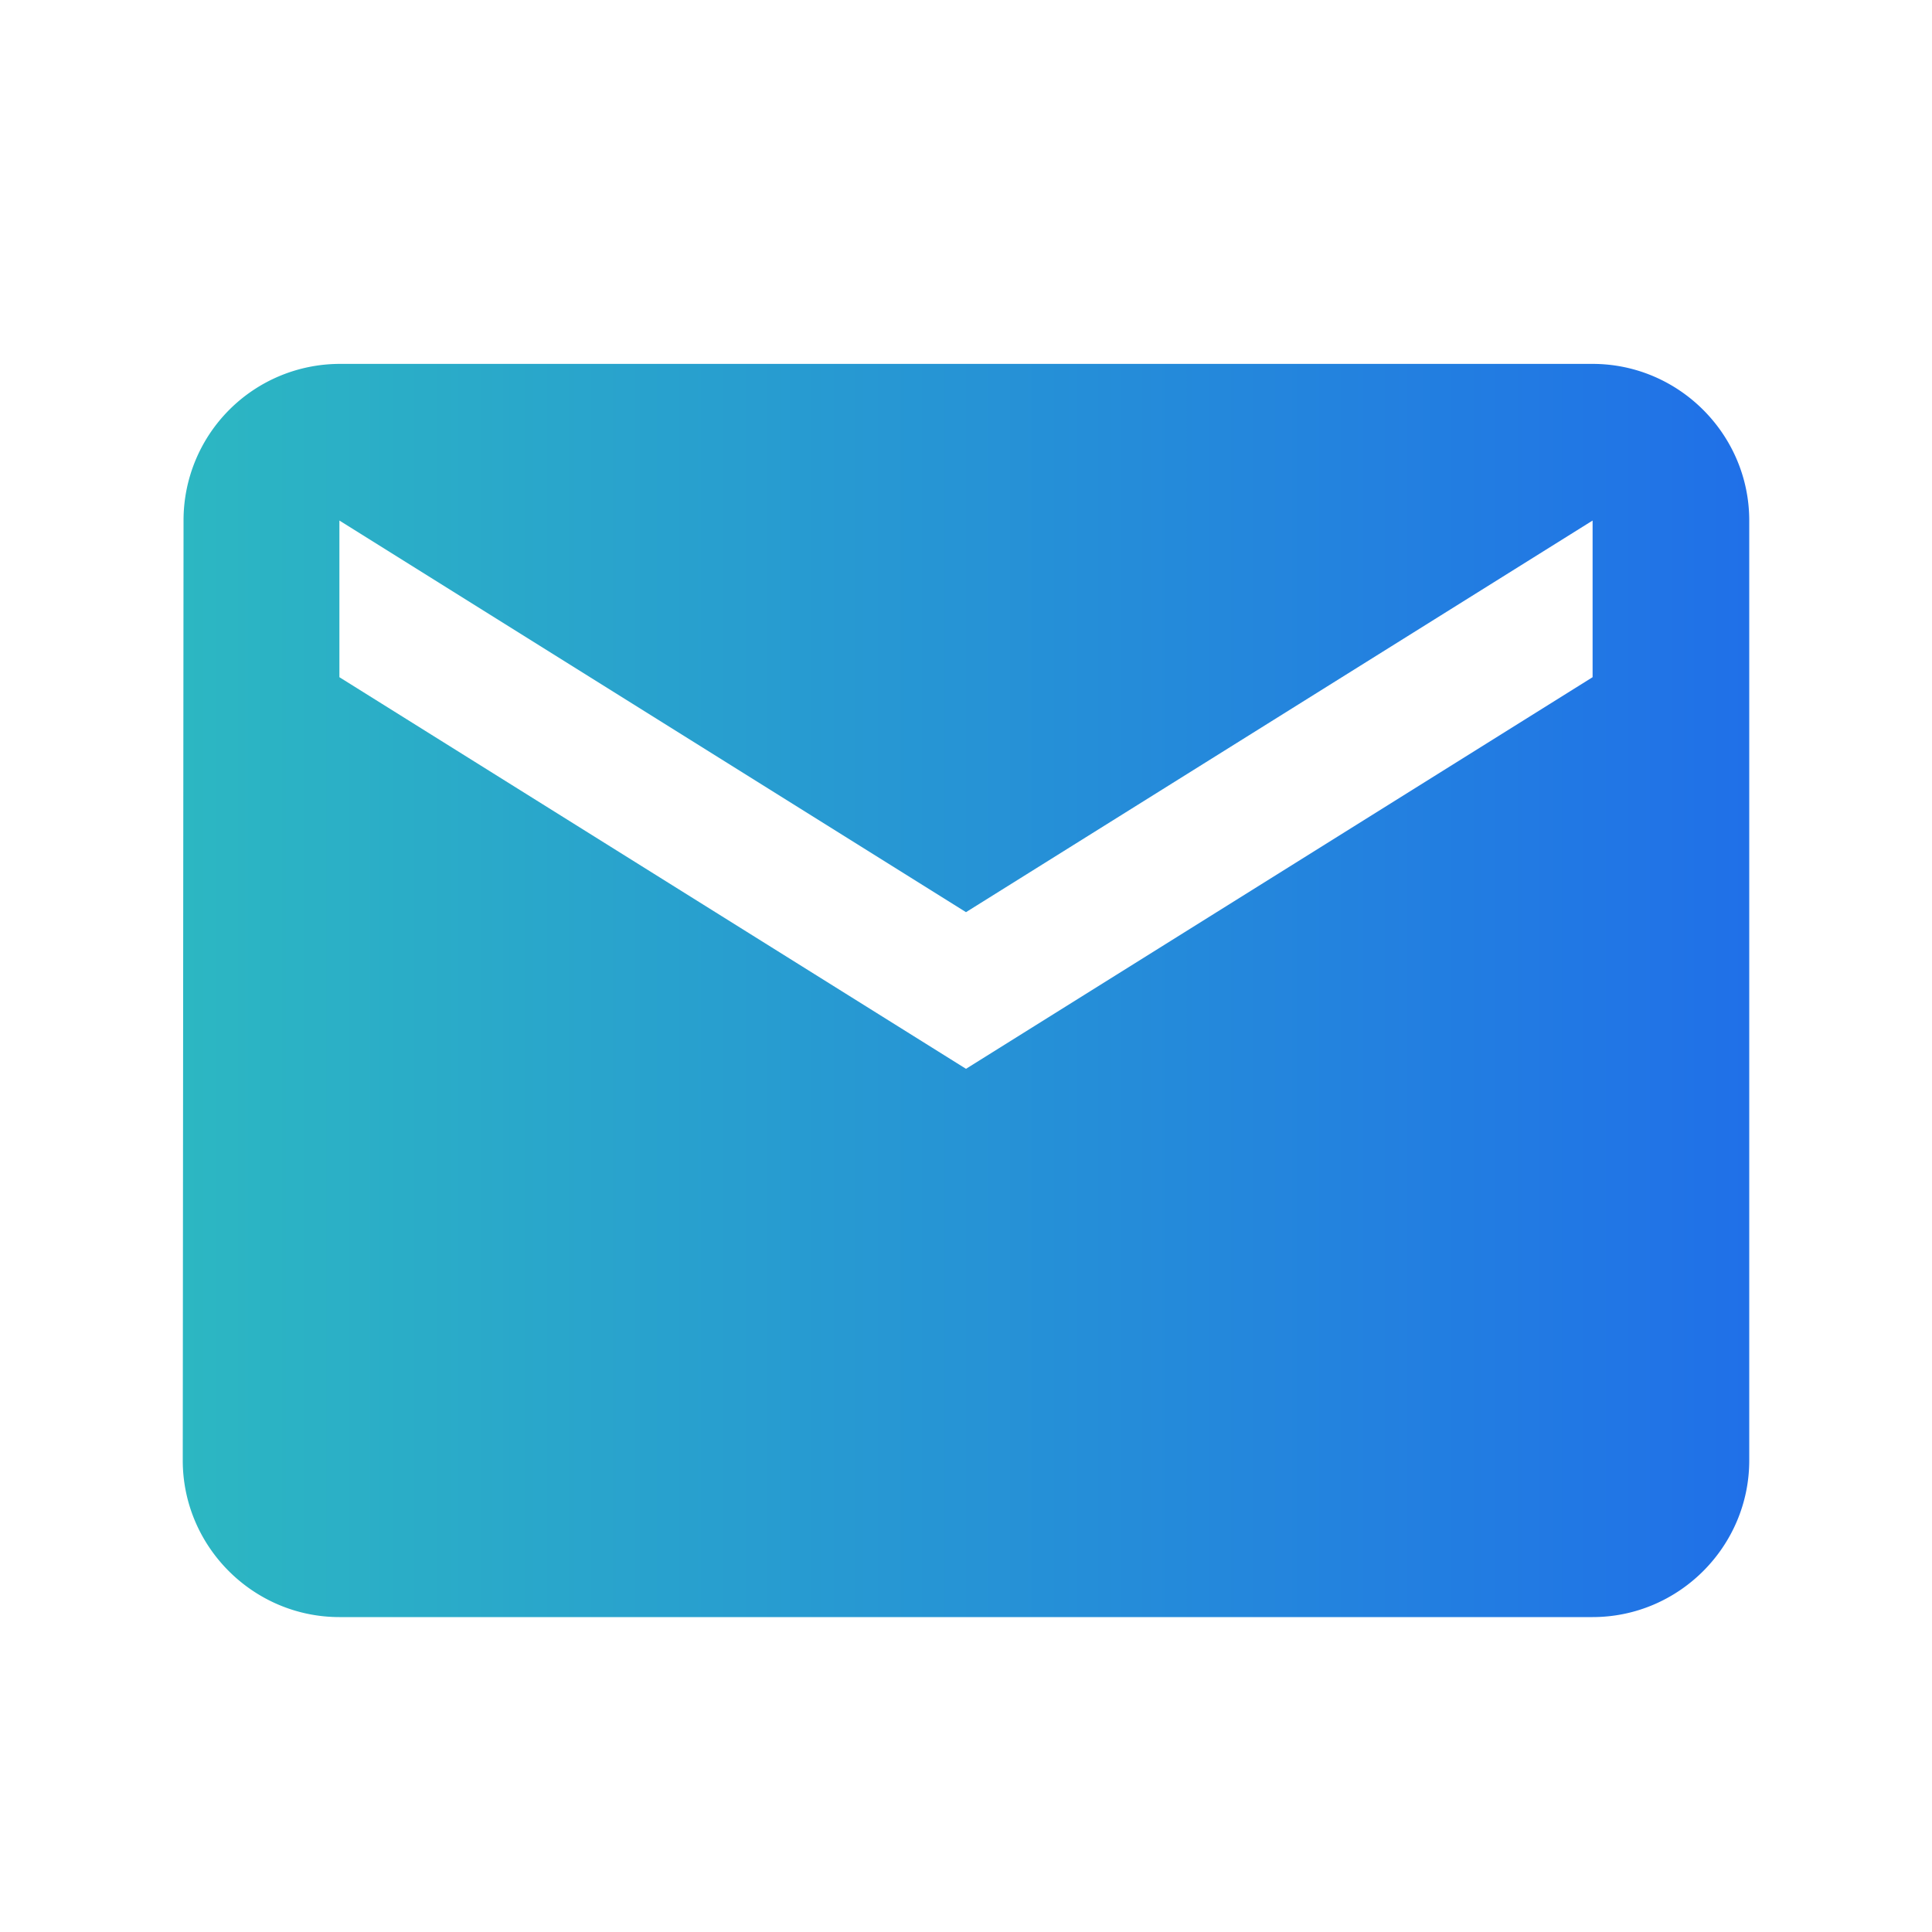 <svg xmlns="http://www.w3.org/2000/svg" width="37" height="37" fill="none"><path fill="url(#a)" d="M30.5 6.969h-24a2.996 2.996 0 0 0-2.985 3l-.015 18c0 1.65 1.35 3 3 3h24c1.65 0 3-1.35 3-3v-18c0-1.65-1.35-3-3-3Zm0 6-12 7.5-12-7.5v-3l12 7.5 12-7.5v3Z"/><defs><linearGradient id="a" x1="3.5" x2="33.5" y1="18.969" y2="18.969" gradientUnits="userSpaceOnUse"><stop stop-color="#2CB7C2"/><stop offset="1" stop-color="#2070E8"/></linearGradient></defs></svg>